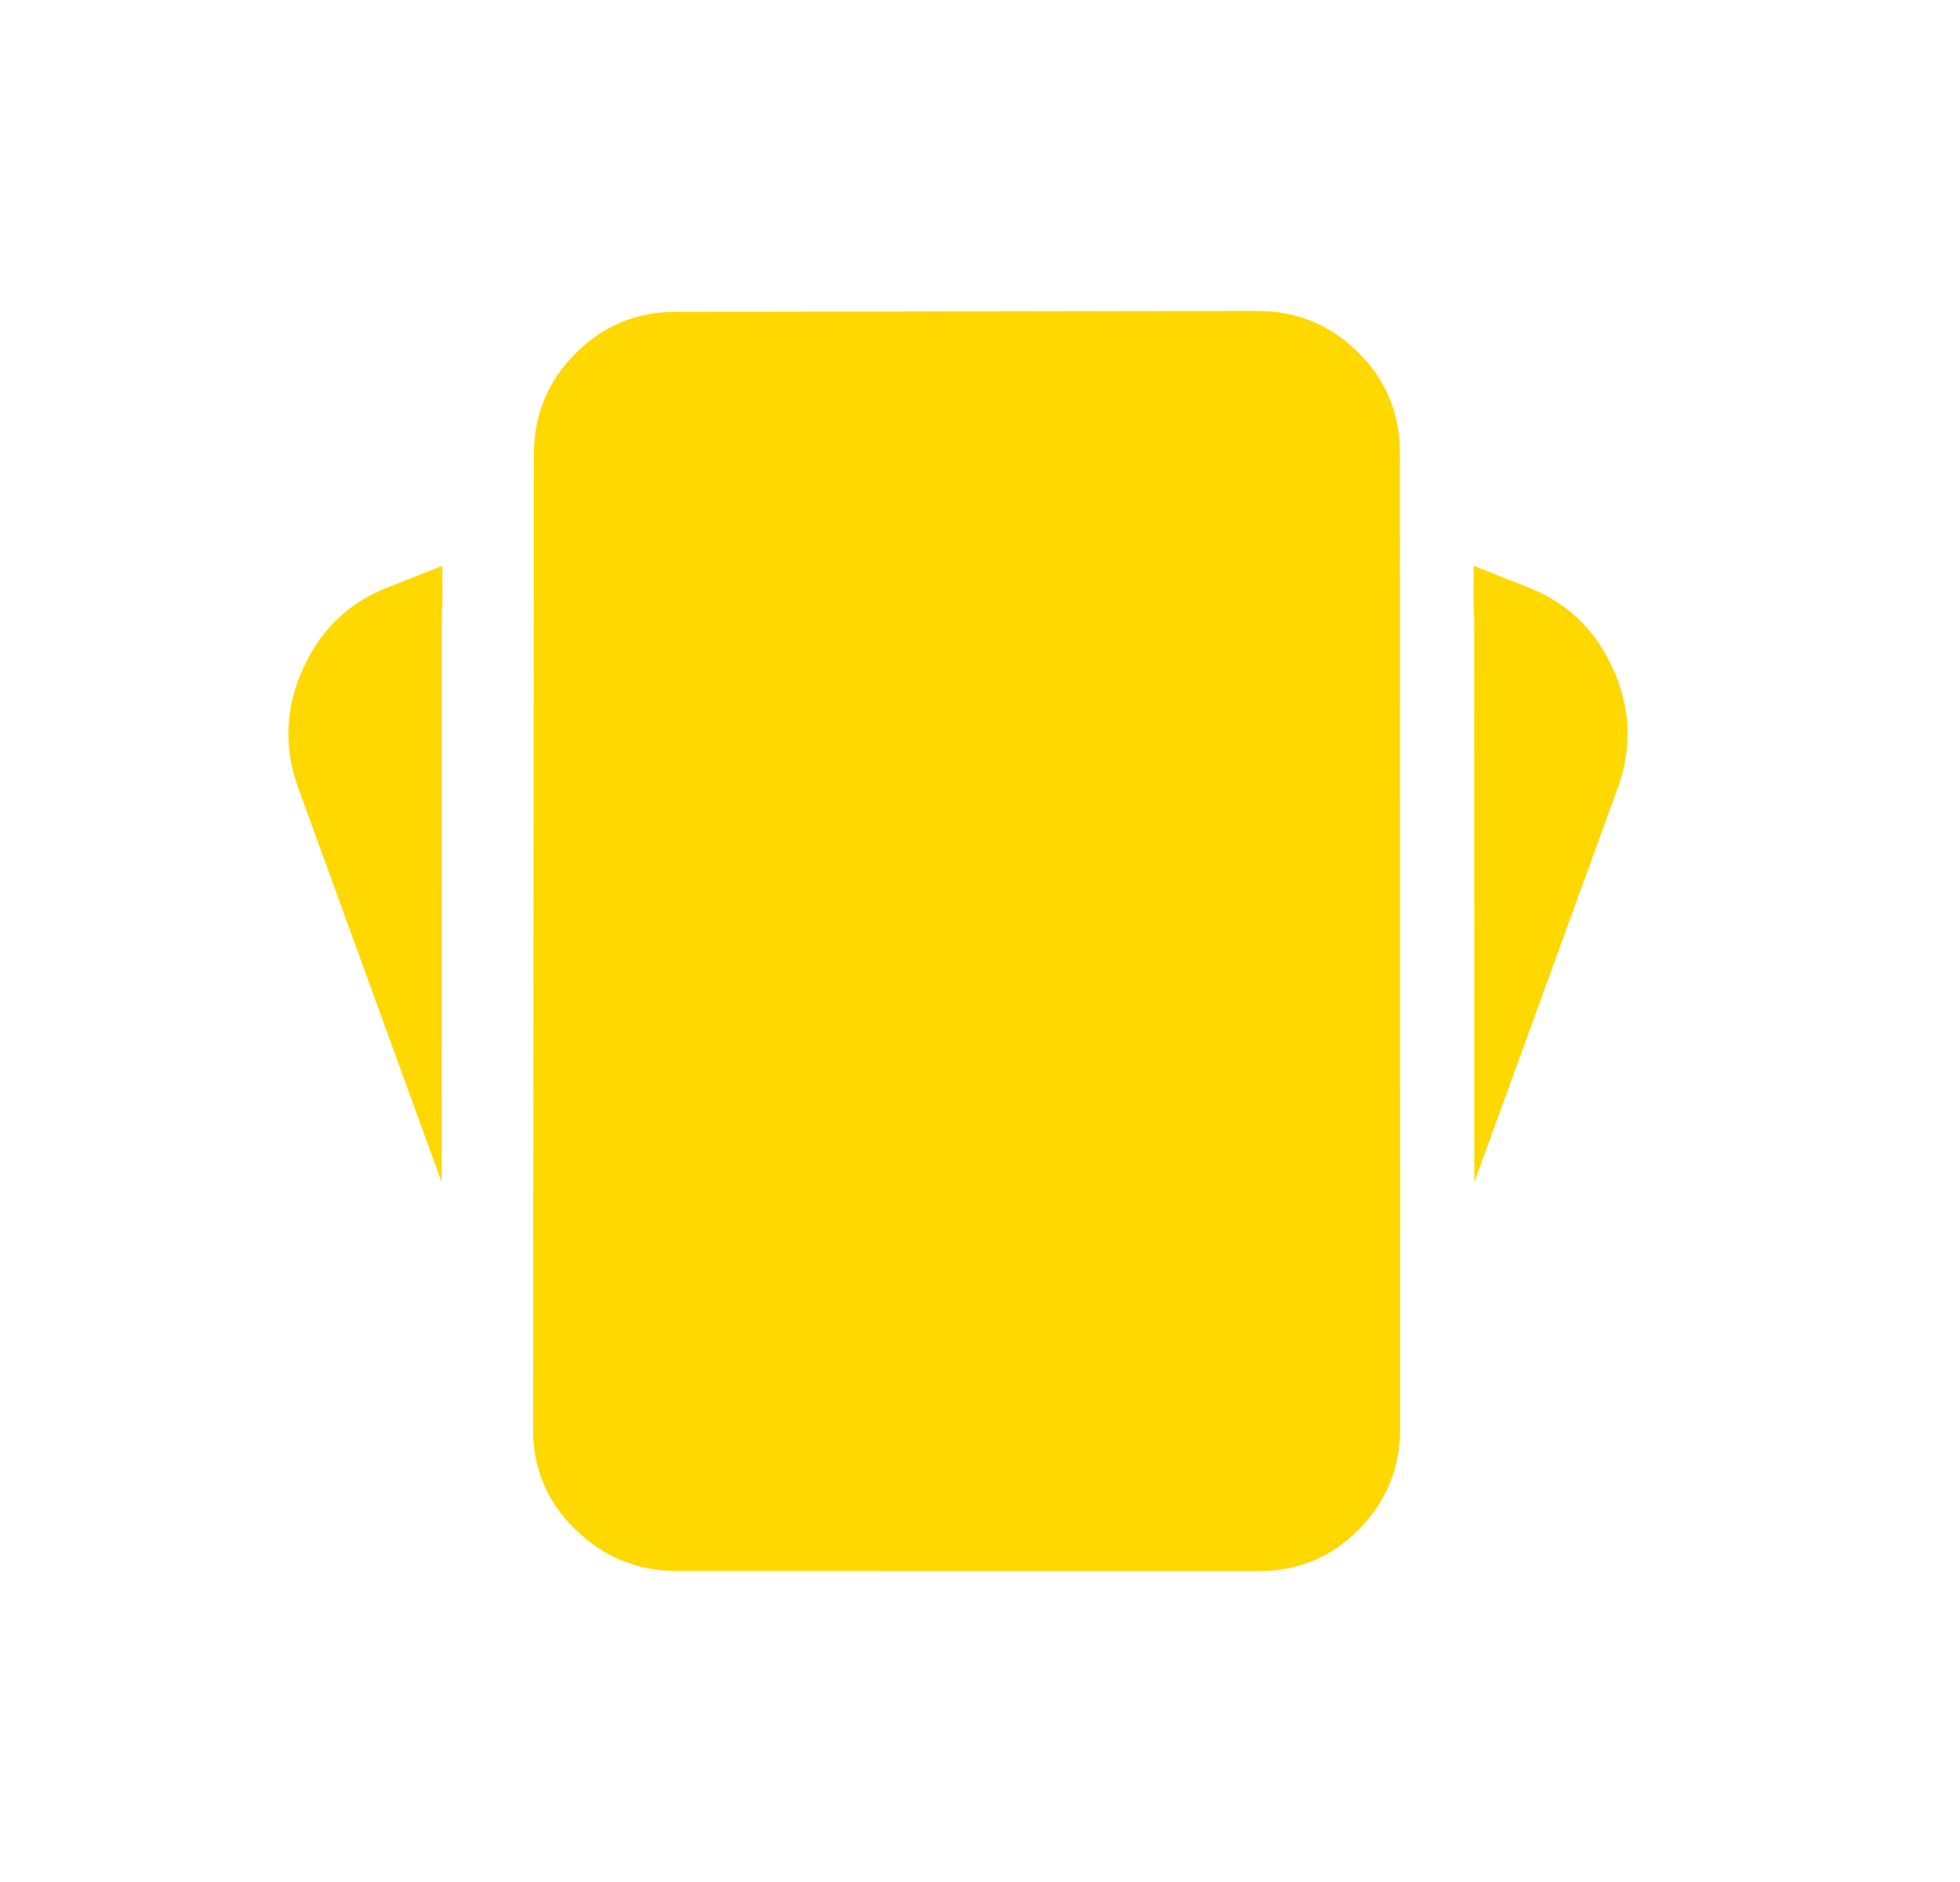 <svg width="25" height="24" viewBox="0 0 25 24" fill="none" xmlns="http://www.w3.org/2000/svg">
<path d="M4.995 7.472C4.478 7.66 4.104 8.007 3.871 8.514C3.639 9.021 3.617 9.533 3.805 10.05L5.634 15.077L5.635 7.931C5.64 7.798 5.643 7.675 5.644 7.563C5.643 7.445 5.639 7.383 5.643 7.215L4.995 7.472Z" fill="#FFD800"/>
<path d="M19.444 7.472C19.96 7.66 20.335 8.007 20.567 8.514C20.8 9.021 20.822 9.533 20.634 10.05L18.805 15.077L18.804 7.931C18.799 7.798 18.796 7.675 18.794 7.563C18.796 7.445 18.799 7.383 18.796 7.215L19.444 7.472Z" fill="#FFD800"/>
<path d="M8.631 20.034C8.129 20.033 7.698 19.856 7.338 19.504C6.977 19.152 6.798 18.725 6.799 18.223L6.81 5.791C6.811 5.289 6.988 4.861 7.341 4.507C7.695 4.152 8.122 3.976 8.624 3.977L16.043 3.965C16.544 3.966 16.972 4.144 17.327 4.497C17.681 4.85 17.858 5.278 17.856 5.78L17.86 18.218C17.859 18.719 17.683 19.148 17.333 19.503C16.983 19.859 16.557 20.036 16.055 20.035L8.631 20.034Z" fill="#FFD800"/>
</svg>
